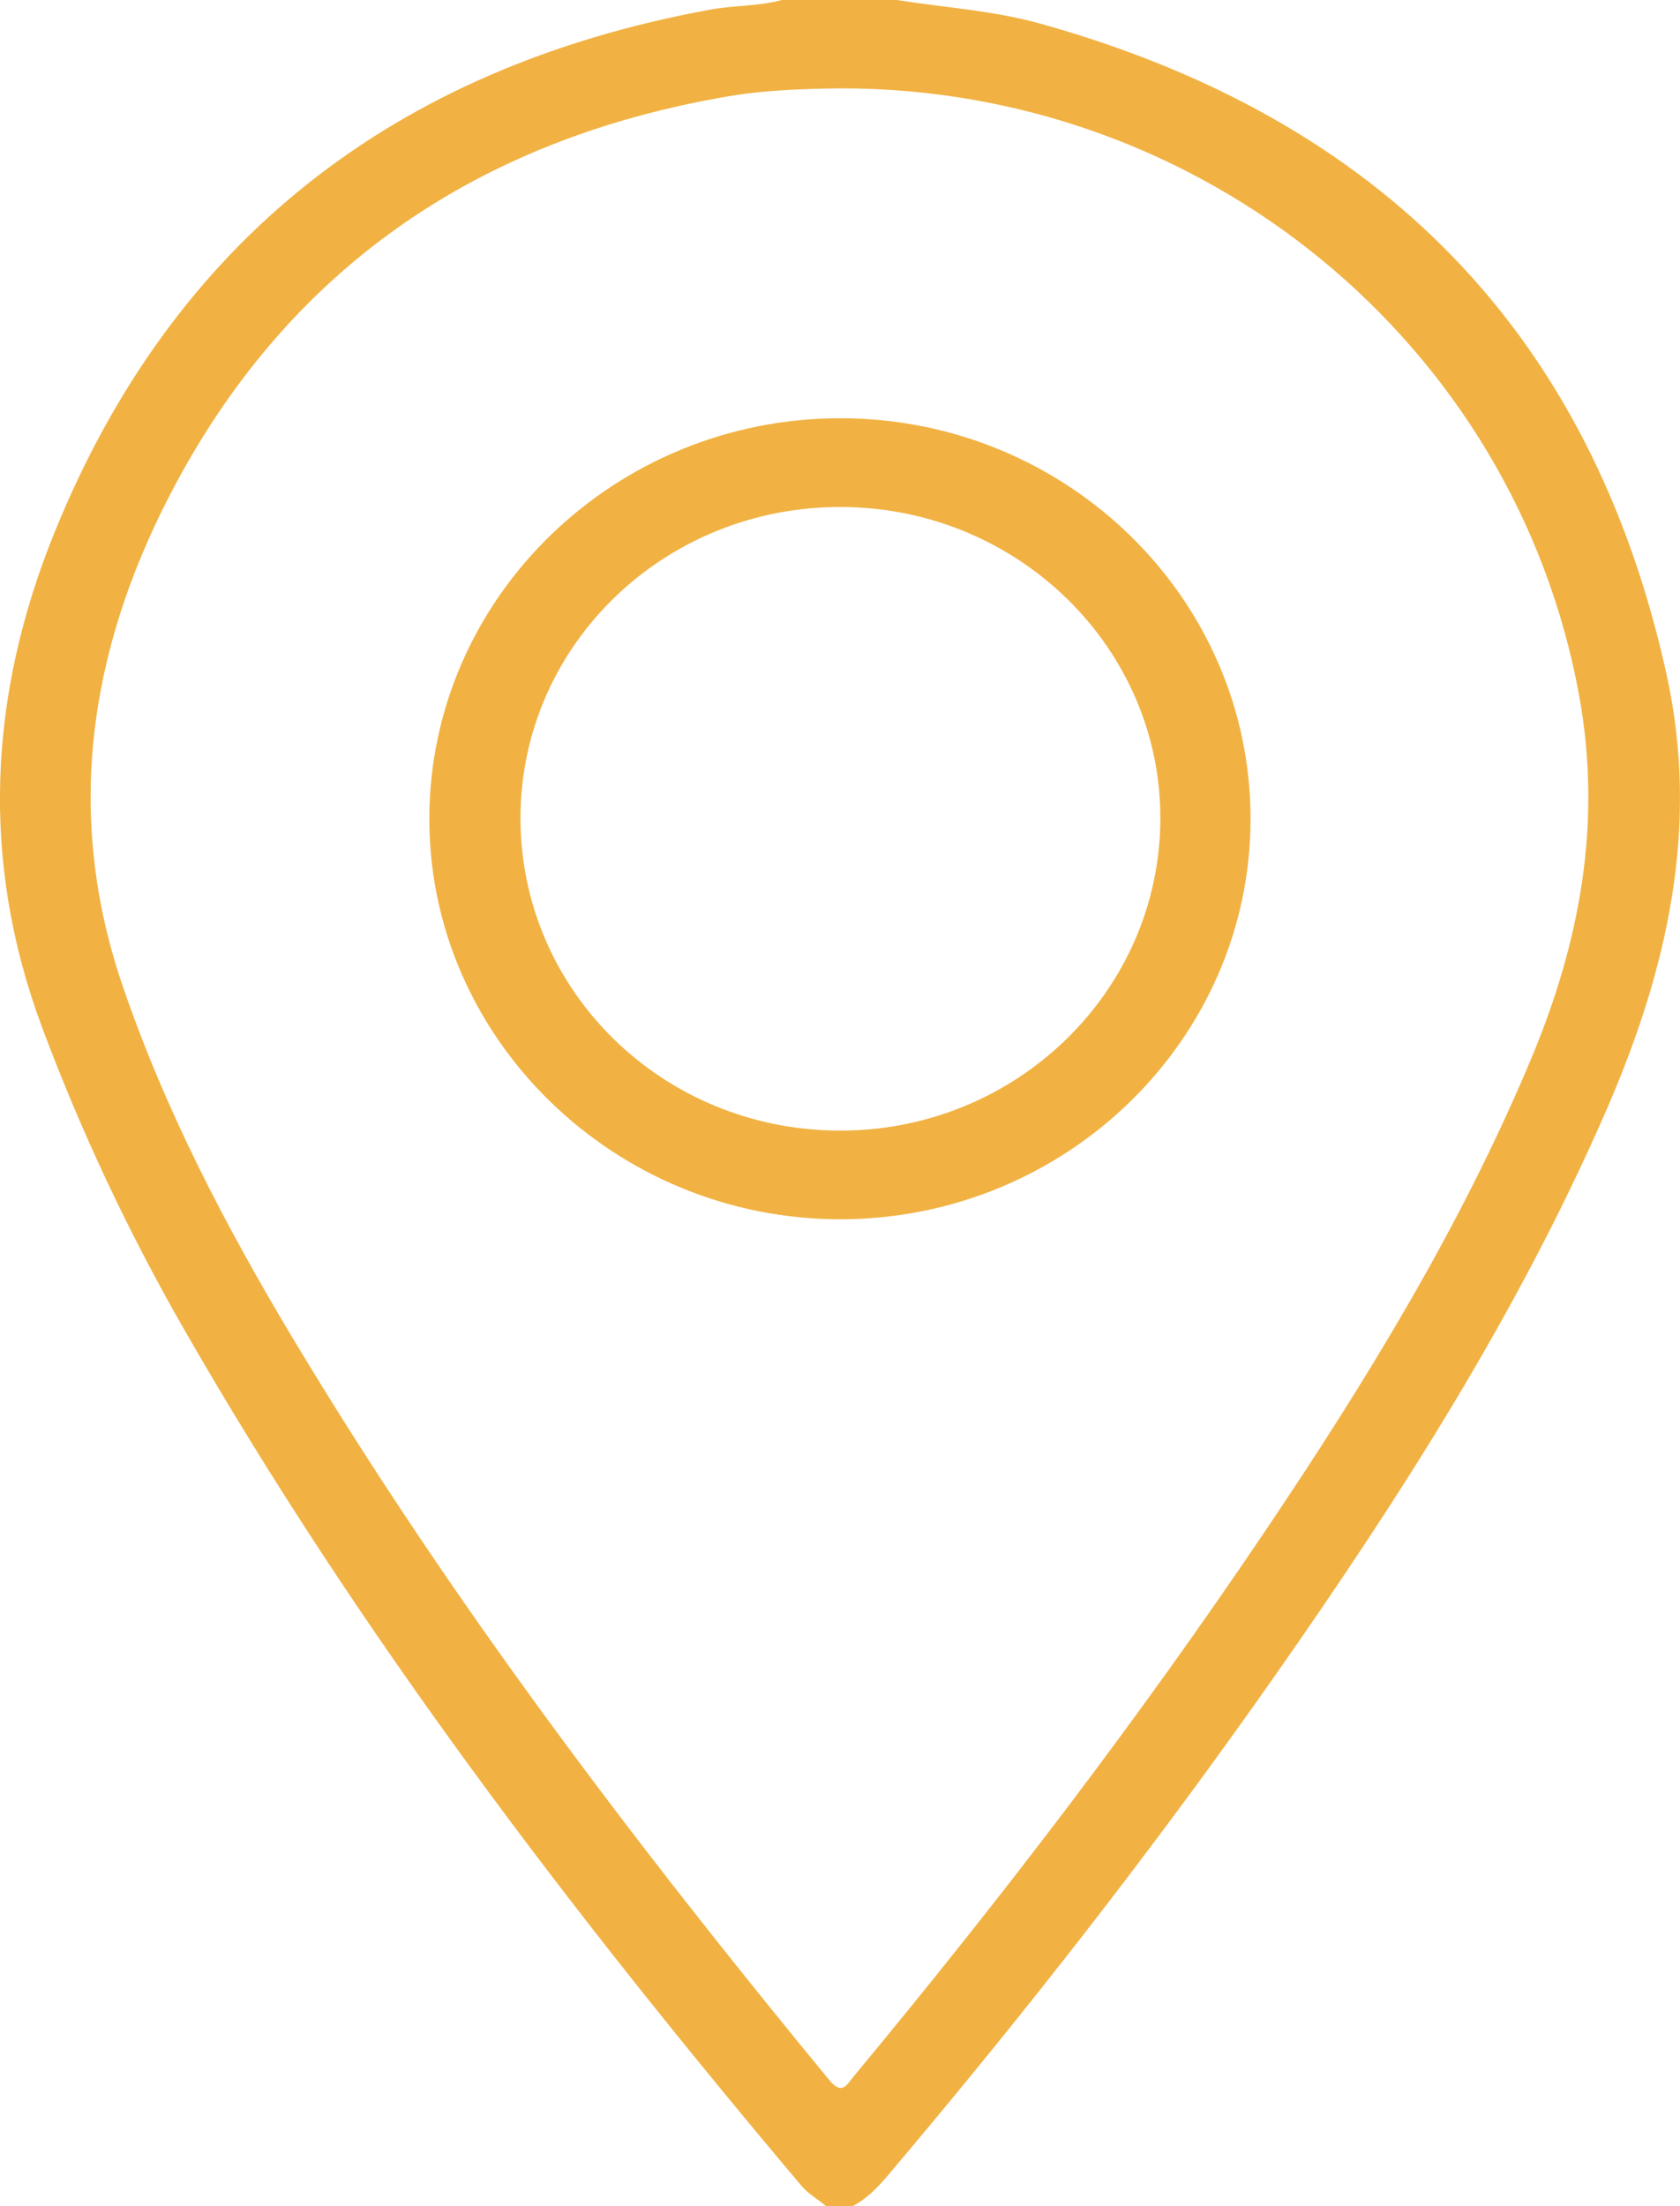 <svg width="16" height="21" viewBox="0 0 16 21" fill="none" xmlns="http://www.w3.org/2000/svg">
	<g clip-path="url(#clip0_102_520)">
		<path d="M8.54 0C8.995 0.072 9.459 0.1 9.904 0.224C13.16 1.131 15.16 3.187 15.872 6.42C16.192 7.871 15.878 9.237 15.297 10.571C14.463 12.485 13.343 14.239 12.144 15.948C10.989 17.595 9.749 19.181 8.445 20.72C8.35 20.831 8.251 20.932 8.119 21H7.867C7.79 20.934 7.699 20.885 7.631 20.804C5.46 18.23 3.423 15.565 1.751 12.65C1.224 11.731 0.775 10.778 0.404 9.788C-0.194 8.192 -0.107 6.608 0.521 5.064C1.648 2.291 3.754 0.643 6.762 0.092C6.988 0.05 7.222 0.061 7.446 0H8.54ZM7.996 0.841C7.645 0.846 7.293 0.857 6.947 0.915C4.525 1.324 2.719 2.58 1.614 4.719C0.848 6.202 0.613 7.763 1.168 9.384C1.573 10.57 2.15 11.675 2.795 12.749C4.289 15.238 6.044 17.548 7.893 19.794C8.019 19.948 8.06 19.85 8.131 19.764C9.521 18.09 10.842 16.366 12.055 14.565C13.018 13.136 13.914 11.672 14.58 10.084C15.051 8.961 15.262 7.819 15.036 6.602C14.418 3.27 11.459 0.833 7.996 0.841Z" fill="#F1B243"/>
		<path d="M11.91 7.796C11.909 9.893 10.155 11.604 8.004 11.606C5.848 11.607 4.079 9.878 4.089 7.779C4.098 5.682 5.859 3.977 8.01 3.981C10.162 3.985 11.911 5.695 11.91 7.796ZM7.991 10.762C9.673 10.769 11.044 9.439 11.051 7.798C11.057 6.169 9.699 4.836 8.022 4.826C6.333 4.815 4.963 6.135 4.957 7.778C4.952 9.425 6.305 10.756 7.991 10.762H7.991Z" fill="#F1B243"/>
	</g>
	<defs>
		<clipPath id="clip0_102_520">
			<rect width="16" height="21" fill="white"/>
		</clipPath>
	</defs>
</svg>
